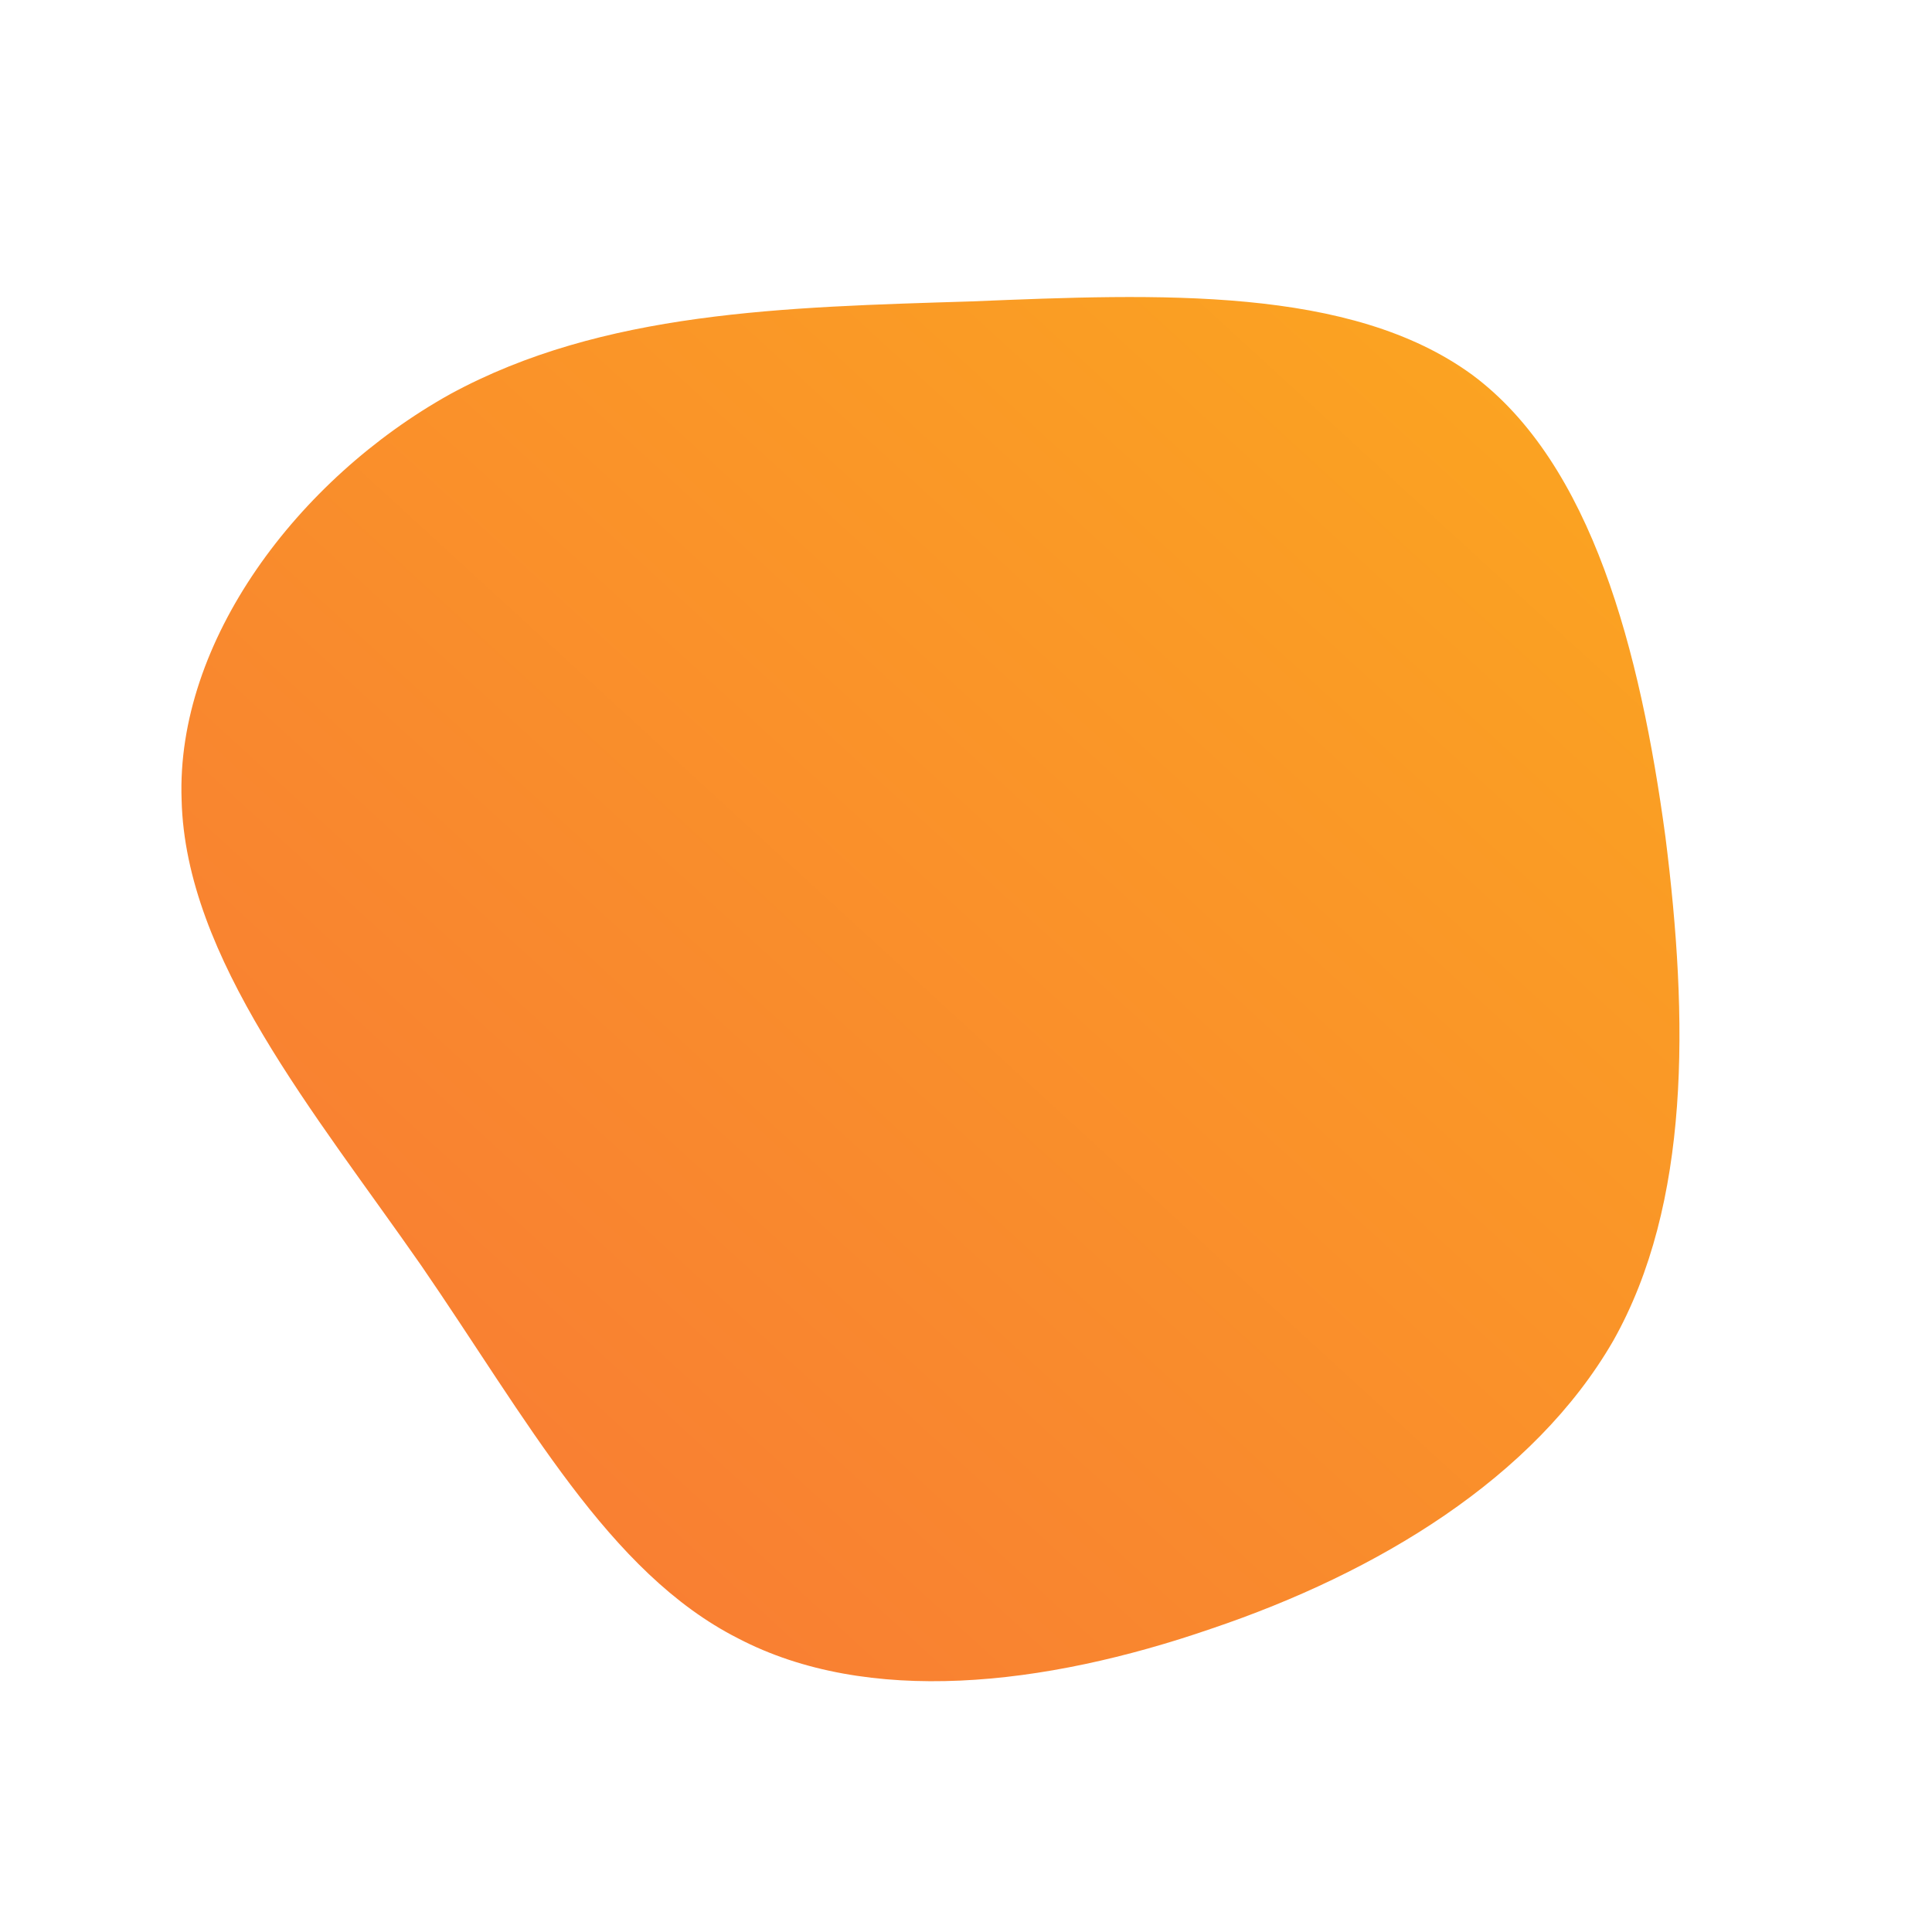 <!--?xml version="1.0" standalone="no"?-->
              <svg id="sw-js-blob-svg" viewBox="0 0 100 100" xmlns="http://www.w3.org/2000/svg" version="1.1">
                    <defs> 
                        <linearGradient id="sw-gradient" x1="0" x2="1" y1="1" y2="0">
                            <stop id="stop1" stop-color="rgba(248, 117, 55, 1)" offset="0%"></stop>
                            <stop id="stop2" stop-color="rgba(251, 168, 31, 1)" offset="100%"></stop>
                        </linearGradient>
                    </defs>
                <path fill="url(#sw-gradient)" d="M26.2,-30.6C32.4,-26,34.9,-16.3,36.2,-6.7C37.4,2.8,37.5,12.3,33.5,19.4C29.4,26.5,21.3,31.4,12.7,34.3C4,37.3,-5.1,38.3,-11.8,34.8C-18.5,31.4,-22.7,23.5,-28.2,15.5C-33.7,7.6,-40.4,-0.4,-40.6,-8.6C-40.9,-16.8,-34.6,-25.2,-26.7,-29.6C-18.8,-33.9,-9.4,-34.1,0.3,-34.4C10,-34.8,19.9,-35.2,26.2,-30.6Z" width="100%" height="100%" transform="translate(50 50)" stroke-width="0" style="transition: all 0.3s ease 0s;"></path>
              </svg>